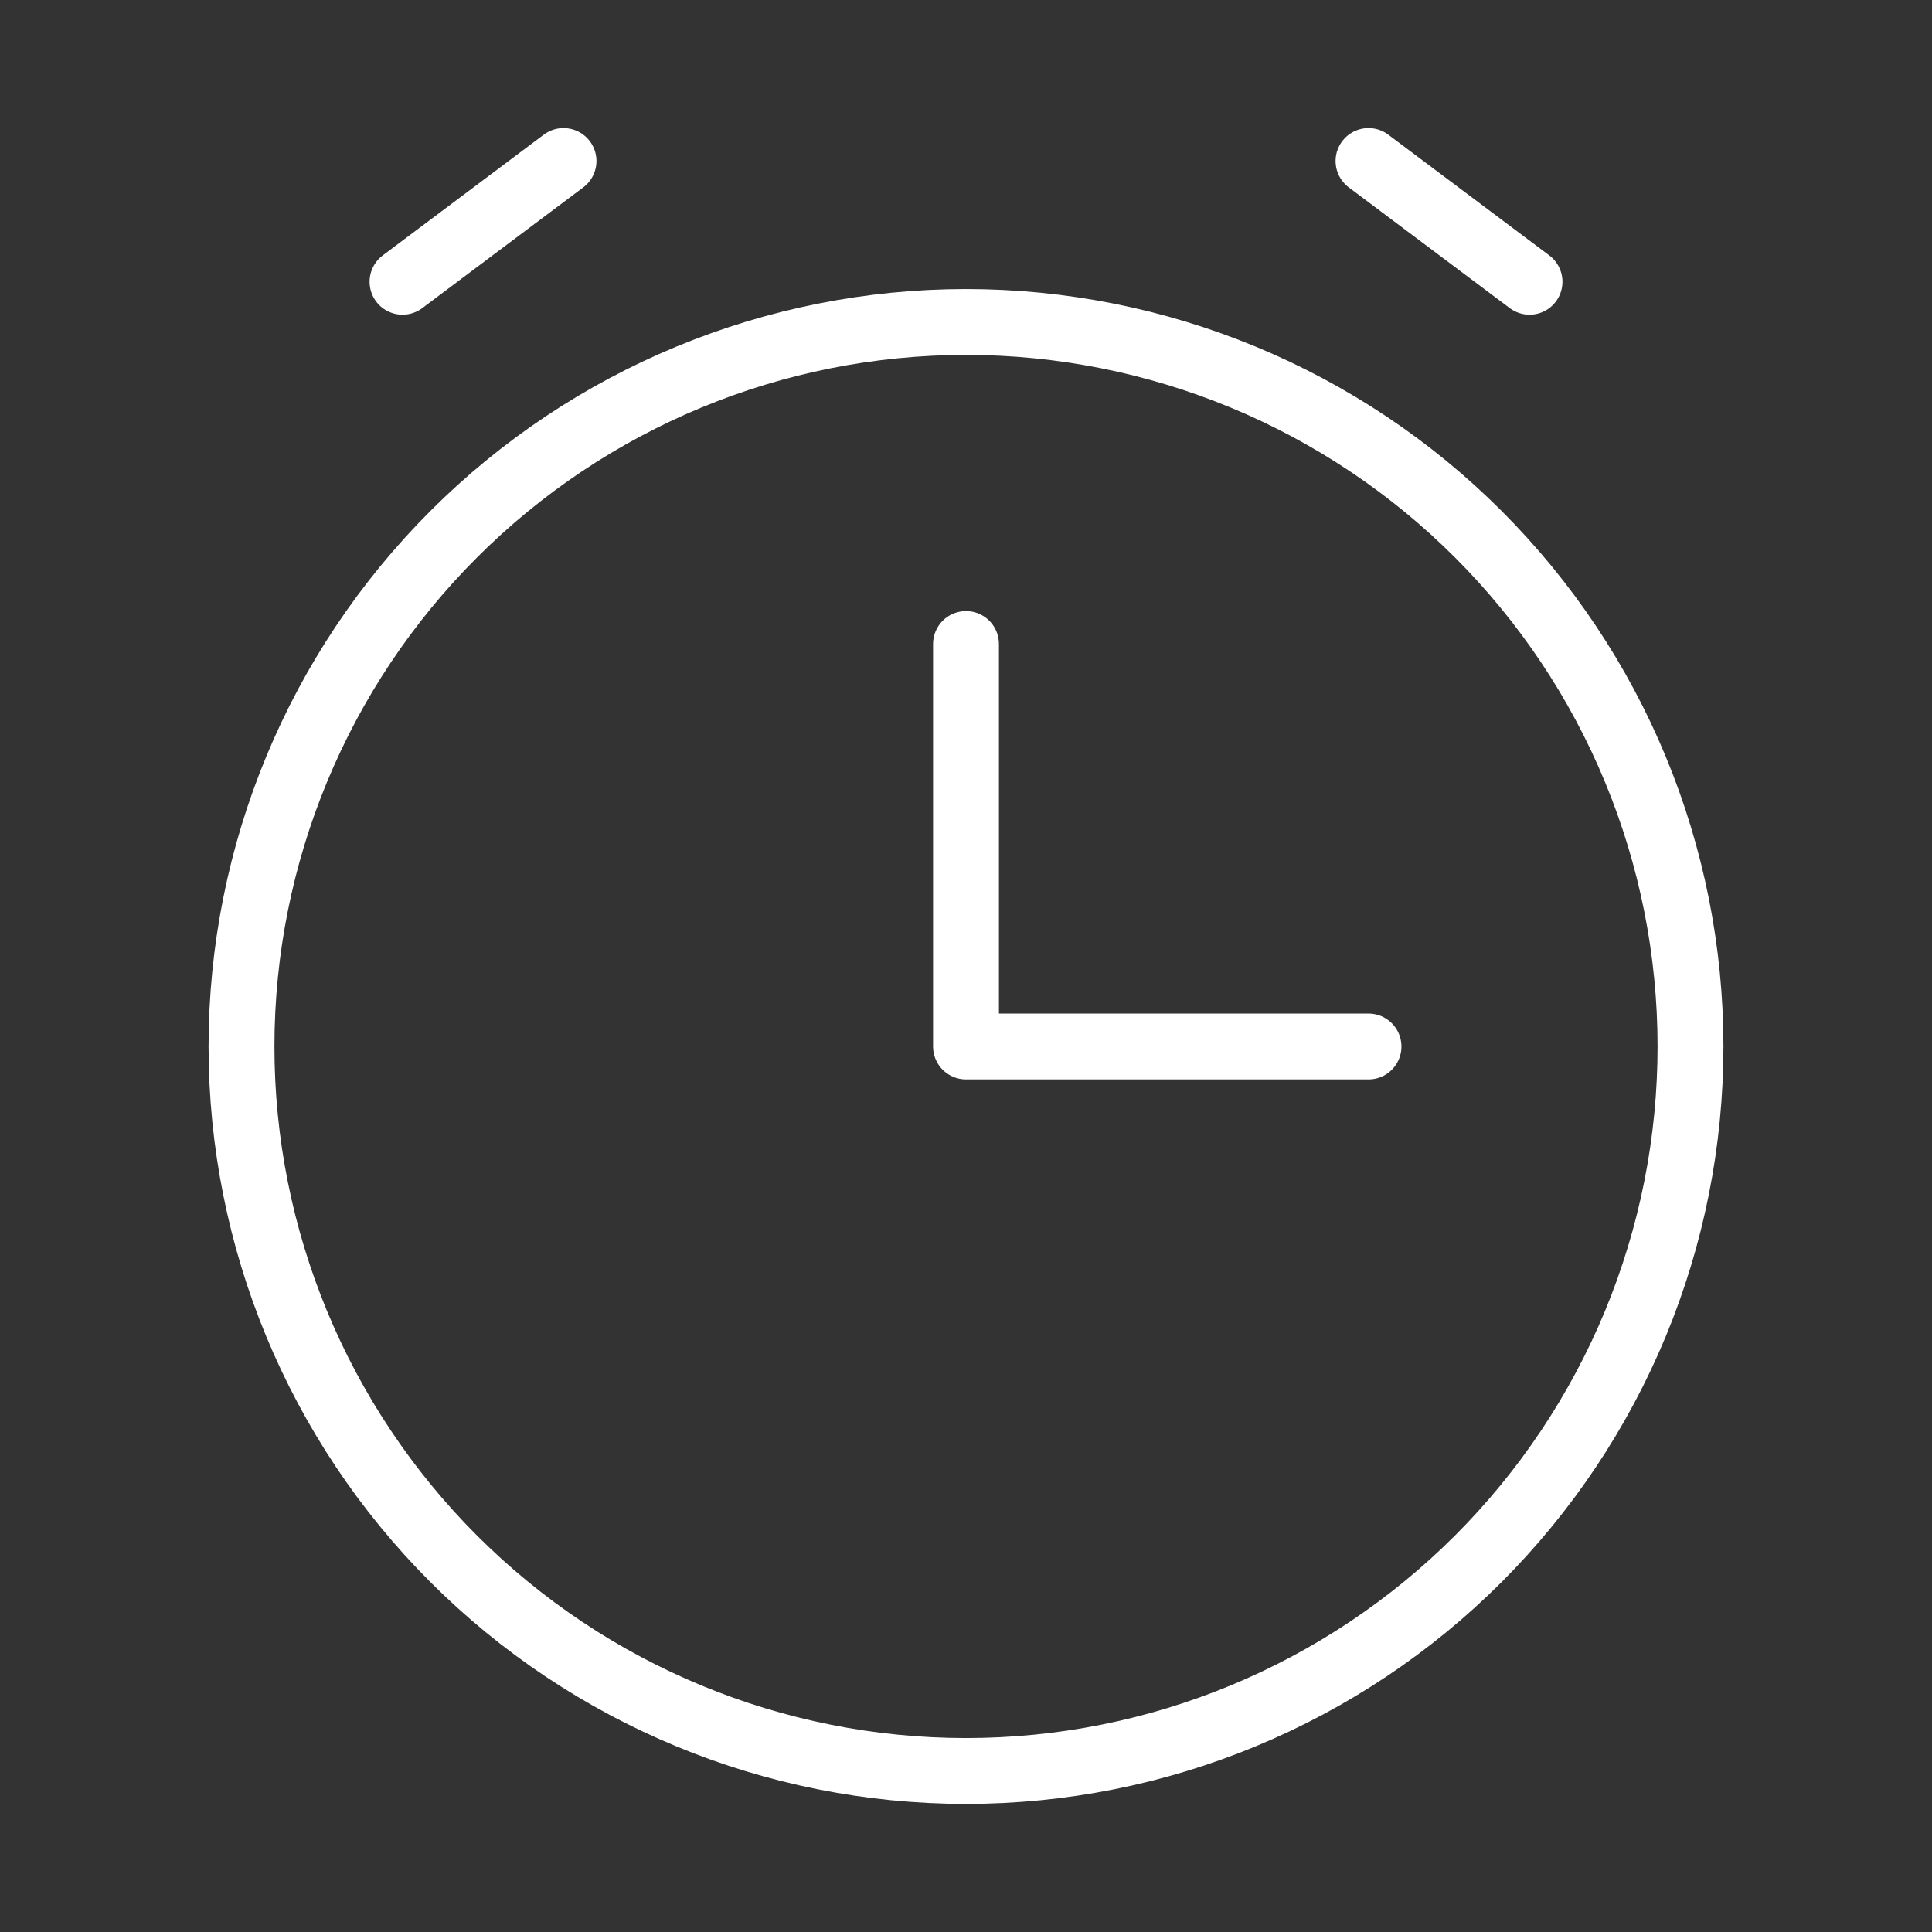 <svg width="44" height="44" viewBox="0 0 44 44" fill="none" xmlns="http://www.w3.org/2000/svg">
<rect x="0" y="0" width="44" height="44" fill="#333333" stroke="none"/>
<path d="M31.167 23.833H22V14.667M9.167 6.417L12.834 3.667M34.834 6.417L31.167 3.667" stroke="white" stroke-width="1.5" stroke-linecap="round" stroke-linejoin="round"/>
<path d="M22 40.333C24.167 40.333 26.312 39.907 28.314 39.077C30.316 38.248 32.135 37.033 33.667 35.501C35.199 33.968 36.415 32.149 37.244 30.148C38.073 28.146 38.5 26 38.5 23.833C38.5 21.666 38.073 19.521 37.244 17.519C36.415 15.517 35.199 13.698 33.667 12.166C32.135 10.634 30.316 9.418 28.314 8.589C26.312 7.76 24.167 7.333 22 7.333C17.624 7.333 13.427 9.072 10.333 12.166C7.238 15.26 5.5 19.457 5.5 23.833C5.5 28.209 7.238 32.406 10.333 35.501C13.427 38.595 17.624 40.333 22 40.333Z" stroke="white" stroke-width="1.5" stroke-linecap="round" stroke-linejoin="round"/>
</svg>
